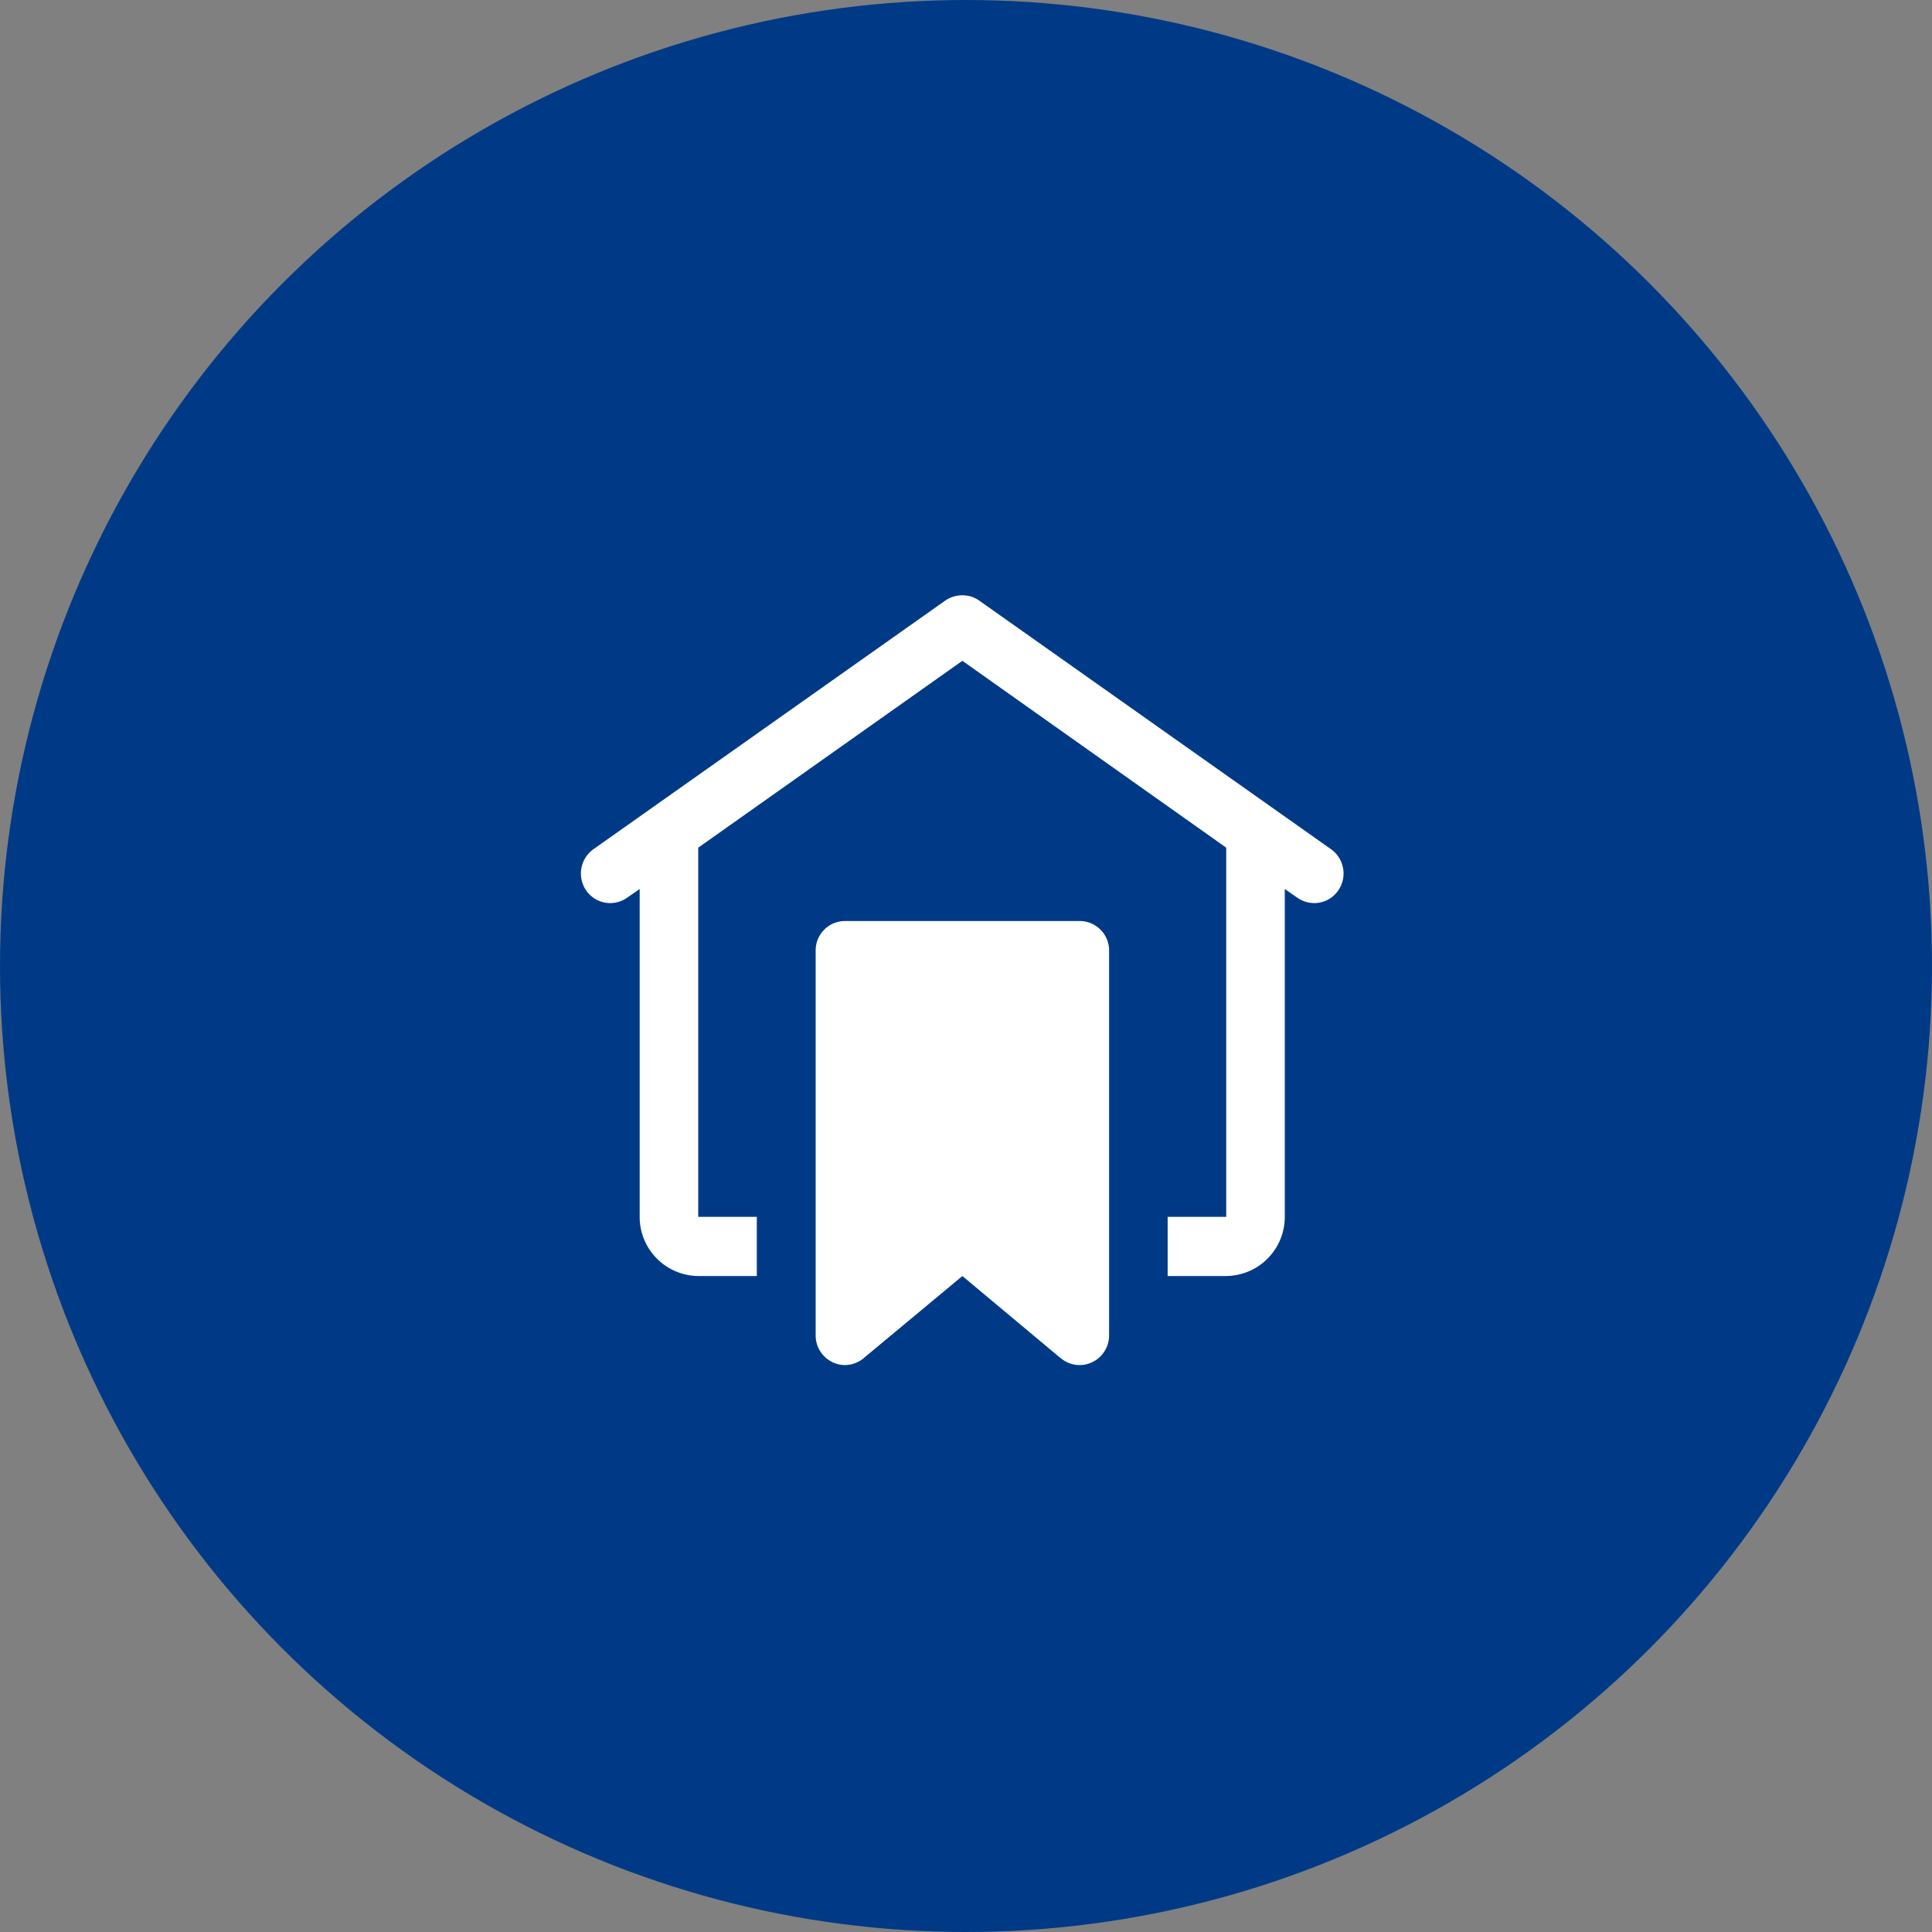<svg id="核心_7.svg" xmlns="http://www.w3.org/2000/svg" width="64" height="64" viewBox="0 0 64 64">
  <rect x="0" y="0" width="64" height="64" fill="#808080" stroke="none"/>
  <defs>
    <style>
      .cls-1 {
        fill: #003a86;
      }

      .cls-2 {
        fill: #fff;
        fill-rule: evenodd;
      }
    </style>
  </defs>
  <circle id="椭圆_1" data-name="椭圆 1" class="cls-1" cx="32" cy="32" r="32"/>
  <path id="形状_17" data-name="形状 17" class="cls-2" d="M1337.89,2894.72a1.007,1.007,0,0,0-.57.17l-11.66,8.24a0.988,0.988,0,0,0-.24,1.37,0.966,0.966,0,0,0,1.35.24l0.42-.29v10.86a1.959,1.959,0,0,0,1.94,1.96h1.94v-1.96h-1.94v-12.23l8.75-6.19,8.74,6.19v12.23h-1.94v1.96h1.94a1.959,1.959,0,0,0,1.94-1.96v-10.86l0.42,0.29a0.966,0.966,0,0,0,1.35-.24,0.988,0.988,0,0,0-.24-1.37l-11.66-8.24A0.959,0.959,0,0,0,1337.89,2894.72Zm-3.9,10.79a0.973,0.973,0,0,0-.97.98v12.75a0.98,0.98,0,0,0,.97.98,0.992,0.992,0,0,0,.61-0.22l0.01-.01,3.27-2.72,3.23,2.7a0.138,0.138,0,0,1,.04.03,0.971,0.971,0,0,0,.61.22,0.982,0.982,0,0,0,.98-0.98v-12.75a0.975,0.975,0,0,0-.98-0.98h-7.77Z" transform="translate(-1306 -2875)"/>
</svg>
